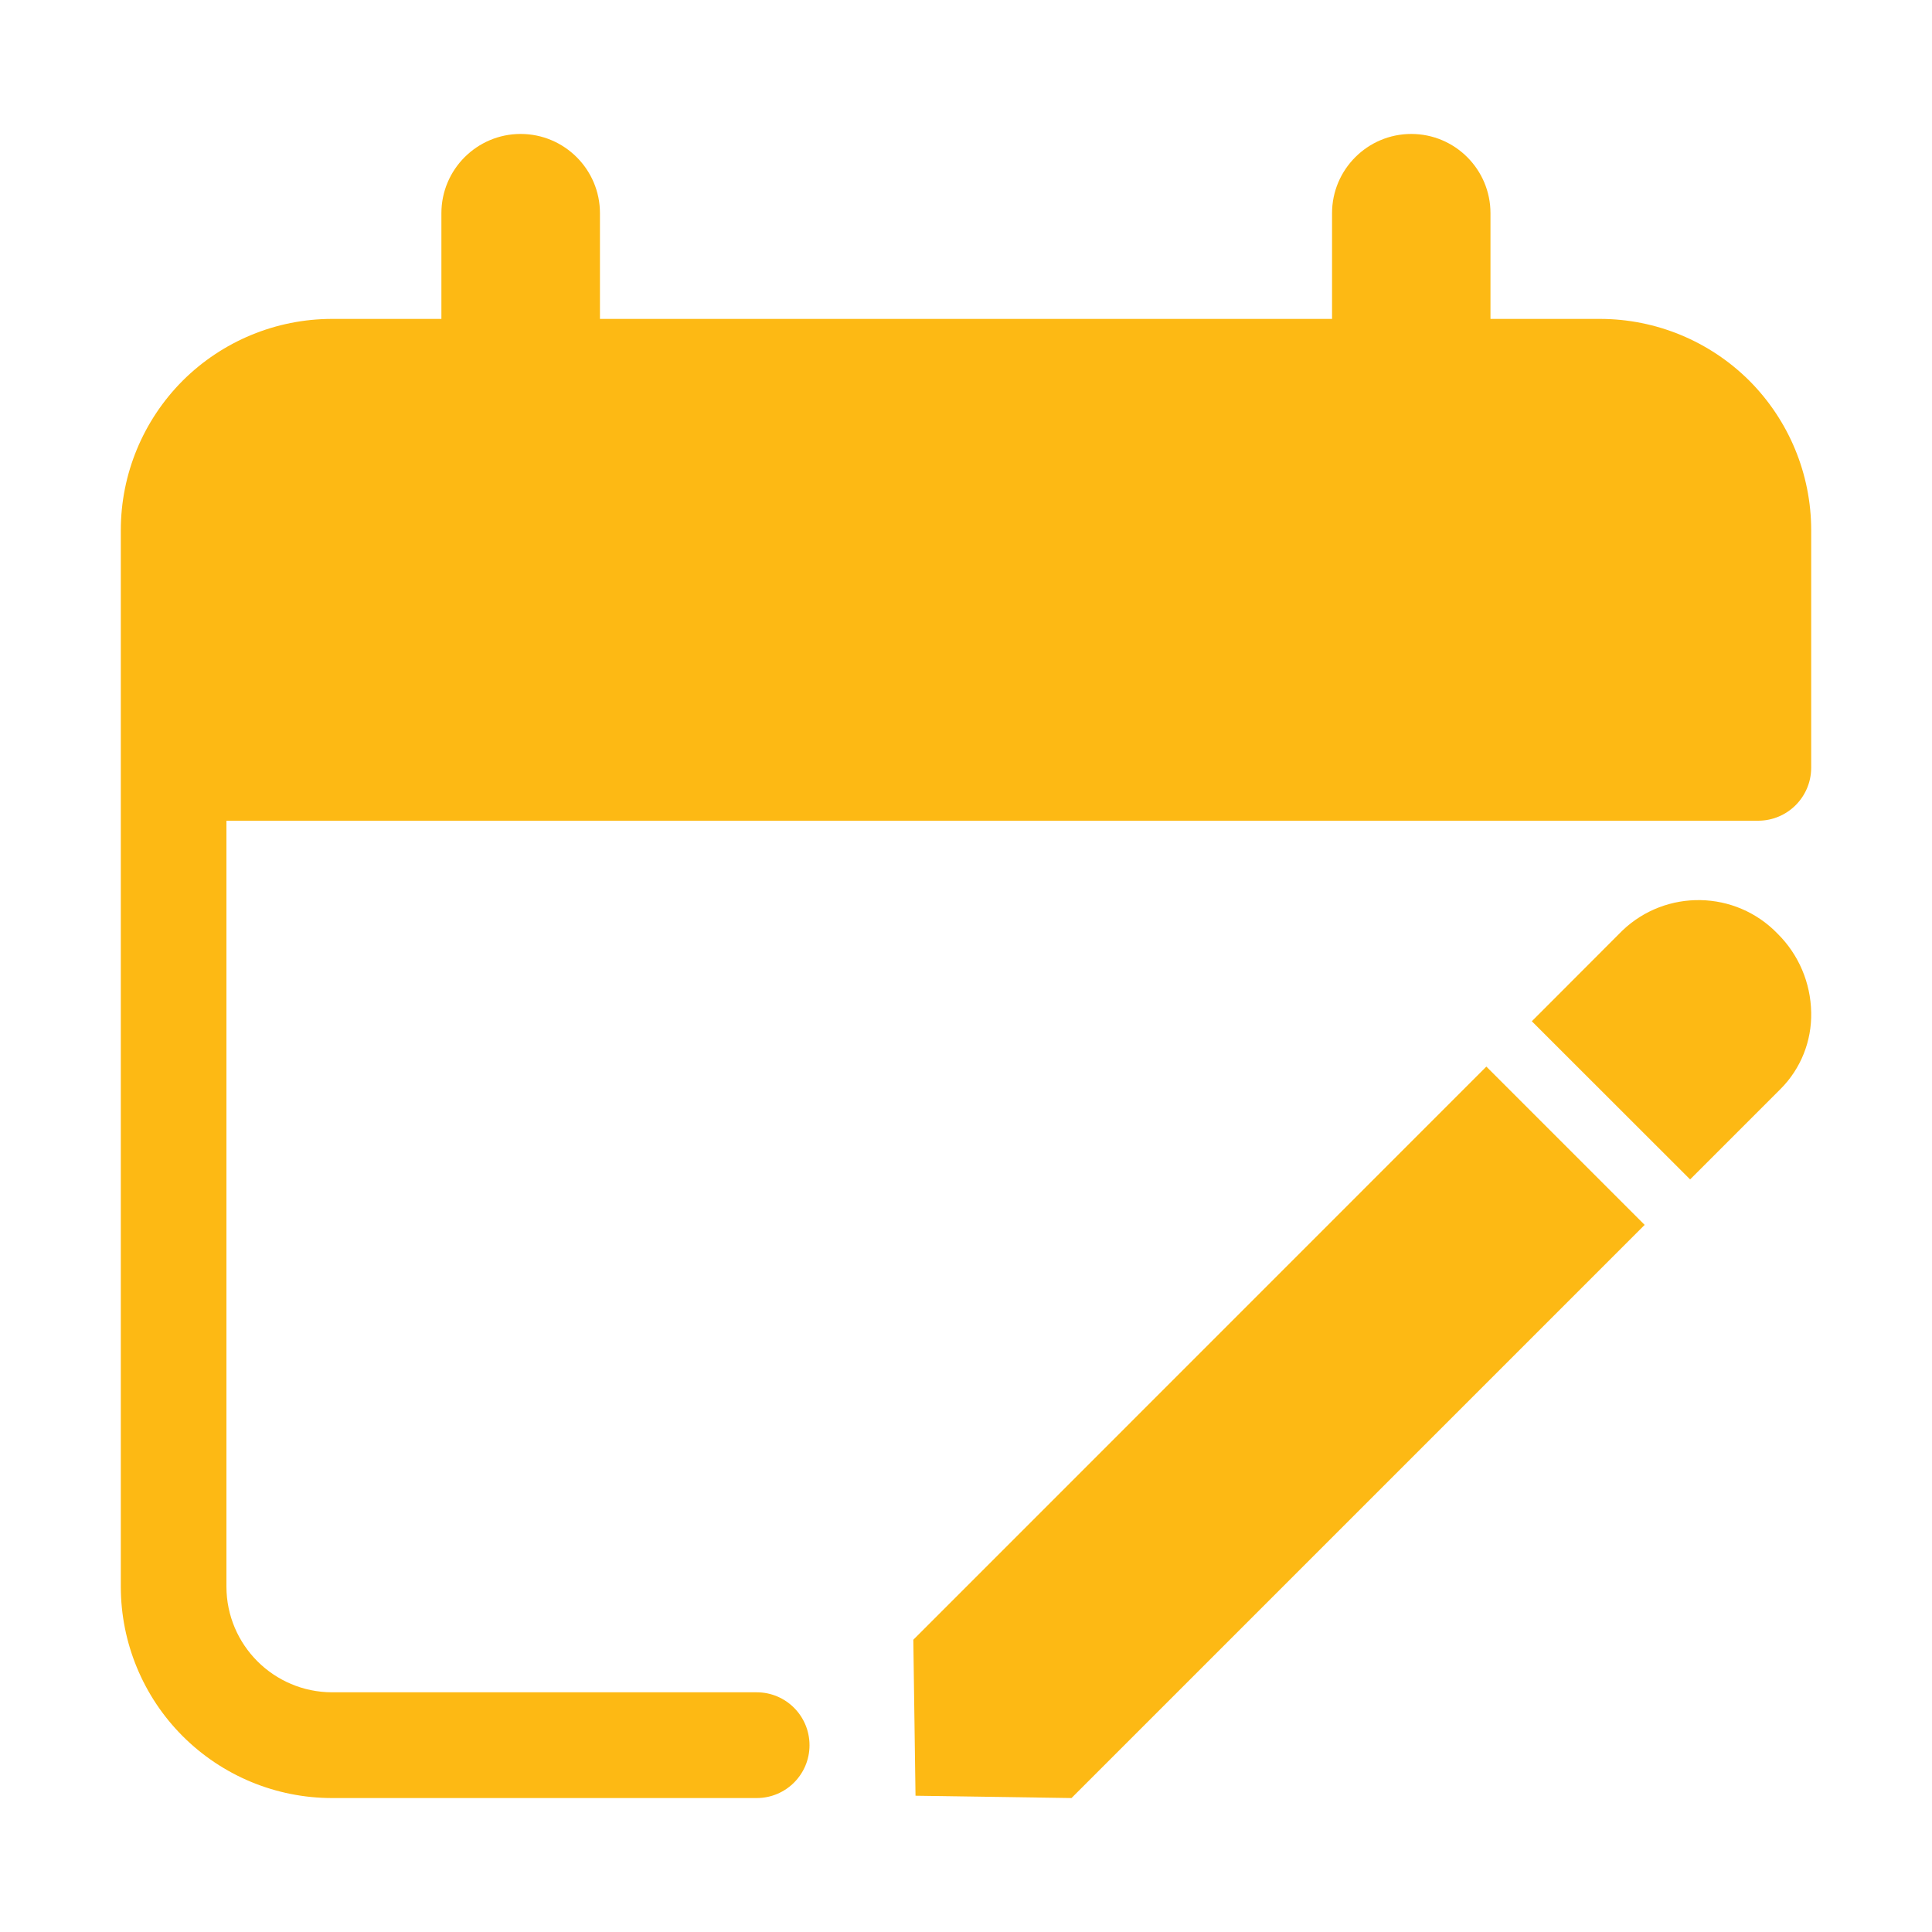 <svg width="15" height="15" viewBox="0 0 15 15" fill="none" xmlns="http://www.w3.org/2000/svg">
<path d="M2.578 13.96H5.875C6.102 13.96 6.285 13.776 6.285 13.55C6.285 13.323 6.102 13.139 5.875 13.139H2.578C2.126 13.138 1.759 12.772 1.758 12.319V6.372H13.652C13.878 6.371 14.061 6.188 14.062 5.962V4.116C14.062 3.681 13.889 3.264 13.582 2.956C13.274 2.649 12.857 2.476 12.422 2.476H11.572V1.655C11.572 1.316 11.297 1.04 10.957 1.04C10.618 1.04 10.342 1.316 10.342 1.655V2.476H4.658V1.655C4.658 1.316 4.382 1.04 4.042 1.04C3.703 1.04 3.427 1.316 3.427 1.655V2.476H2.578C2.143 2.476 1.726 2.649 1.418 2.956C1.111 3.264 0.938 3.681 0.938 4.116V12.319C0.938 12.754 1.111 13.172 1.418 13.479C1.726 13.787 2.143 13.96 2.578 13.96Z" fill="#FDB914"/>
<path d="M8.319 13.96L12.769 9.51L11.54 8.281L7.091 12.731L7.108 13.942L8.319 13.96Z" fill="#FDB914"/>
<path d="M12.595 7.226L11.893 7.929L13.122 9.157L13.824 8.455C13.981 8.298 14.067 8.083 14.062 7.86C14.058 7.631 13.965 7.411 13.801 7.249C13.474 6.91 12.934 6.901 12.595 7.226Z" fill="#FDB914"/>
</svg>
